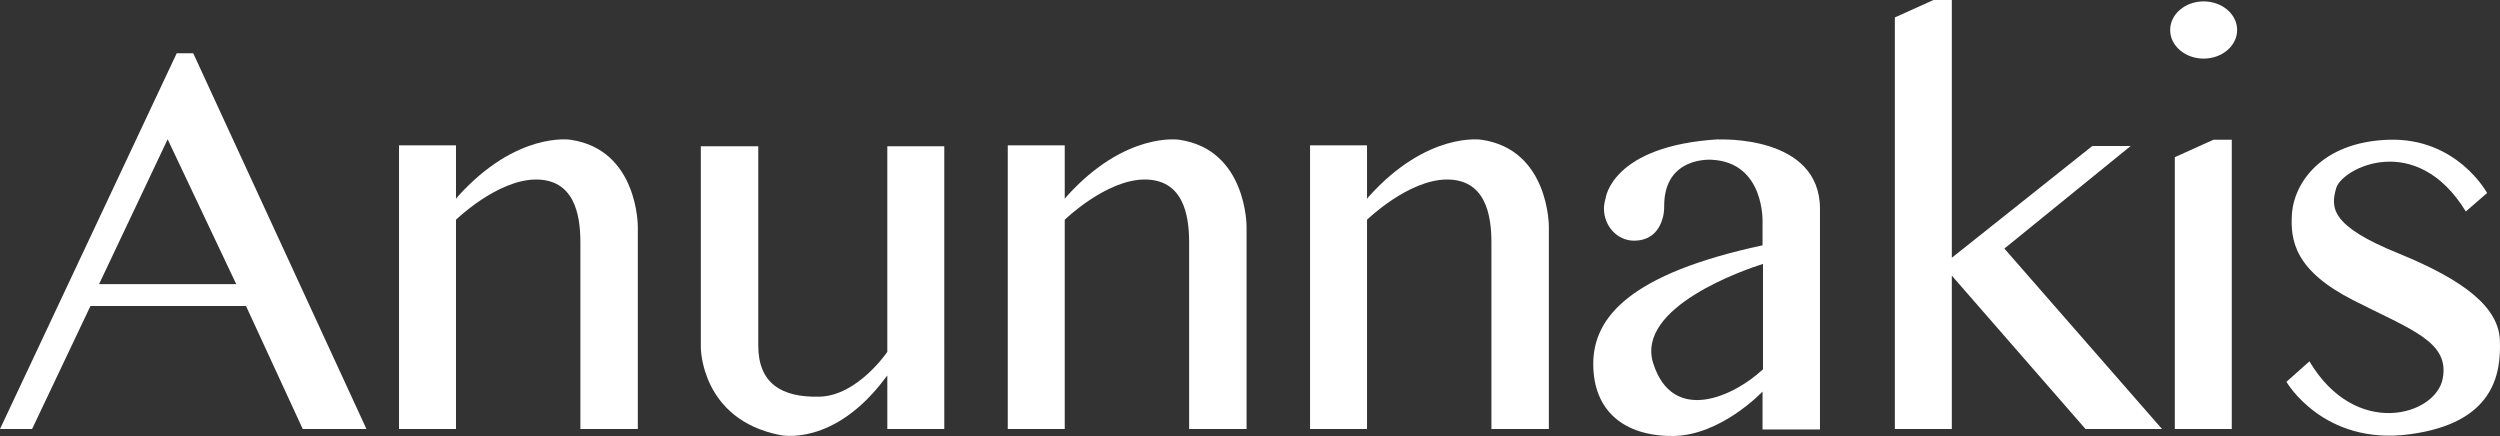 <svg xmlns="http://www.w3.org/2000/svg" id="Capa_1" data-name="Capa 1" viewBox="0 0 1075.15 187.5"><rect x="0" y="0" width="1075.15" height="187.5" fill="#333333" stroke="none"/><defs><style>      .cls-1 {        fill: #fff;      }    </style></defs><path class="cls-1" d="M245.3,60.1s-23.1-3.7-48.4,24.4l-.8,1v-23h-24.5v122h24.5v-90s17.6-17.1,34.2-17.3c16.5-.1,19.3,14.7,19.3,27v80.3h24.7v-87s.2-33.2-29-37.4Z"></path><path class="cls-1" d="M507.1,60.1h0s-23.1-3.7-48.4,24.4l-.8,1v-23h-24.5v122h24.5v-90s17.6-17.1,34.2-17.3c16.5-.1,19.3,14.7,19.3,27v80.3h24.7v-87s.2-33.2-29-37.4Z"></path><path class="cls-1" d="M637.1,60.1s-23.1-3.7-48.4,24.4l-.8,1v-23h-24.5v122h24.5v-90s17.6-17.1,34.2-17.3c16.5-.1,19.3,14.7,19.3,27v80.3h24.7v-87s.2-33.2-29-37.4Z"></path><path class="cls-1" d="M381.6,151.3s-12.7,18.9-29.2,19.3-26.3-5.9-26.3-22V62.9h-24.7v86.6s0,30.9,34.1,37.6c0,0,23,5.3,45.3-24.6l.8-1v23h24.5V62.9h-24.5v88.4Z"></path><polygon class="cls-1" points="916.3 62.8 899.8 62.8 839.4 110.85 839.4 13.2 839.4 7.6 839.4 0 831.5 0 814.9 7.5 814.9 184.5 839.4 184.5 839.4 118.54 896.9 184.5 929.8 184.5 862 106.9 916.3 62.8"></polygon><polygon class="cls-1" points="935.3 67.6 935.3 184.5 959.8 184.5 959.8 60.1 951.9 60.1 935.3 67.6"></polygon><ellipse class="cls-1" cx="947.7" cy="12.9" rx="14.4" ry="12.3"></ellipse><path class="cls-1" d="M1060.5,91s-.02-.04-.04-.06l-.06.06h.1Z"></path><path class="cls-1" d="M1075.1,146.4c-.5-14.1-15-25.8-43.8-37.5-28.8-11.7-29.1-19.4-26.6-28,2.5-8.6,34.36-24.88,55.76,10.04l9.14-7.94s-12.9-23.9-42.4-22.9-40.6,19.3-41.5,31.5,1.5,24.9,26.5,37.6c25,12.7,41.4,17.8,38.3,33.7-3.1,15.9-37.5,25.9-57.3-7.5l-9.9,8.8s15.8,27.4,52.7,22.6,39.6-26.3,39.1-40.4Z"></path><path class="cls-1" d="M739.2,60l.1-.1c-46.2,2.7-48.8,25.4-48.8,25.4-.4,1.4-.7,2.8-.7,4.4,0,7.6,5.8,13.8,12.9,13.8s10.9-4.2,12.4-9.9c.4-1.3.6-3,.6-5.1,0-21.4,20.4-19.8,20.4-19.8,22.8,1.1,21.9,26.6,21.9,26.6v10.2c-56.8,12.2-72.8,30.8-72.8,51s13.2,31,34,31,38.8-19.1,38.8-19.1v16.3h24.7v-94.9c0-31.9-43.5-29.8-43.5-29.8ZM758.2,158.8c-12.6,11.8-38.8,23.8-47.2-2.5-7.8-24.3,39.8-40.5,47.2-42.8v45.3Z"></path><path class="cls-1" d="M76,22.9L0,184.5h13.8l25.1-52.9h66.9l24.4,52.9h27.4L83.1,22.9h-7.1ZM42.6,122.2l29.5-62.3,29.5,62.3h-59Z"></path></svg>